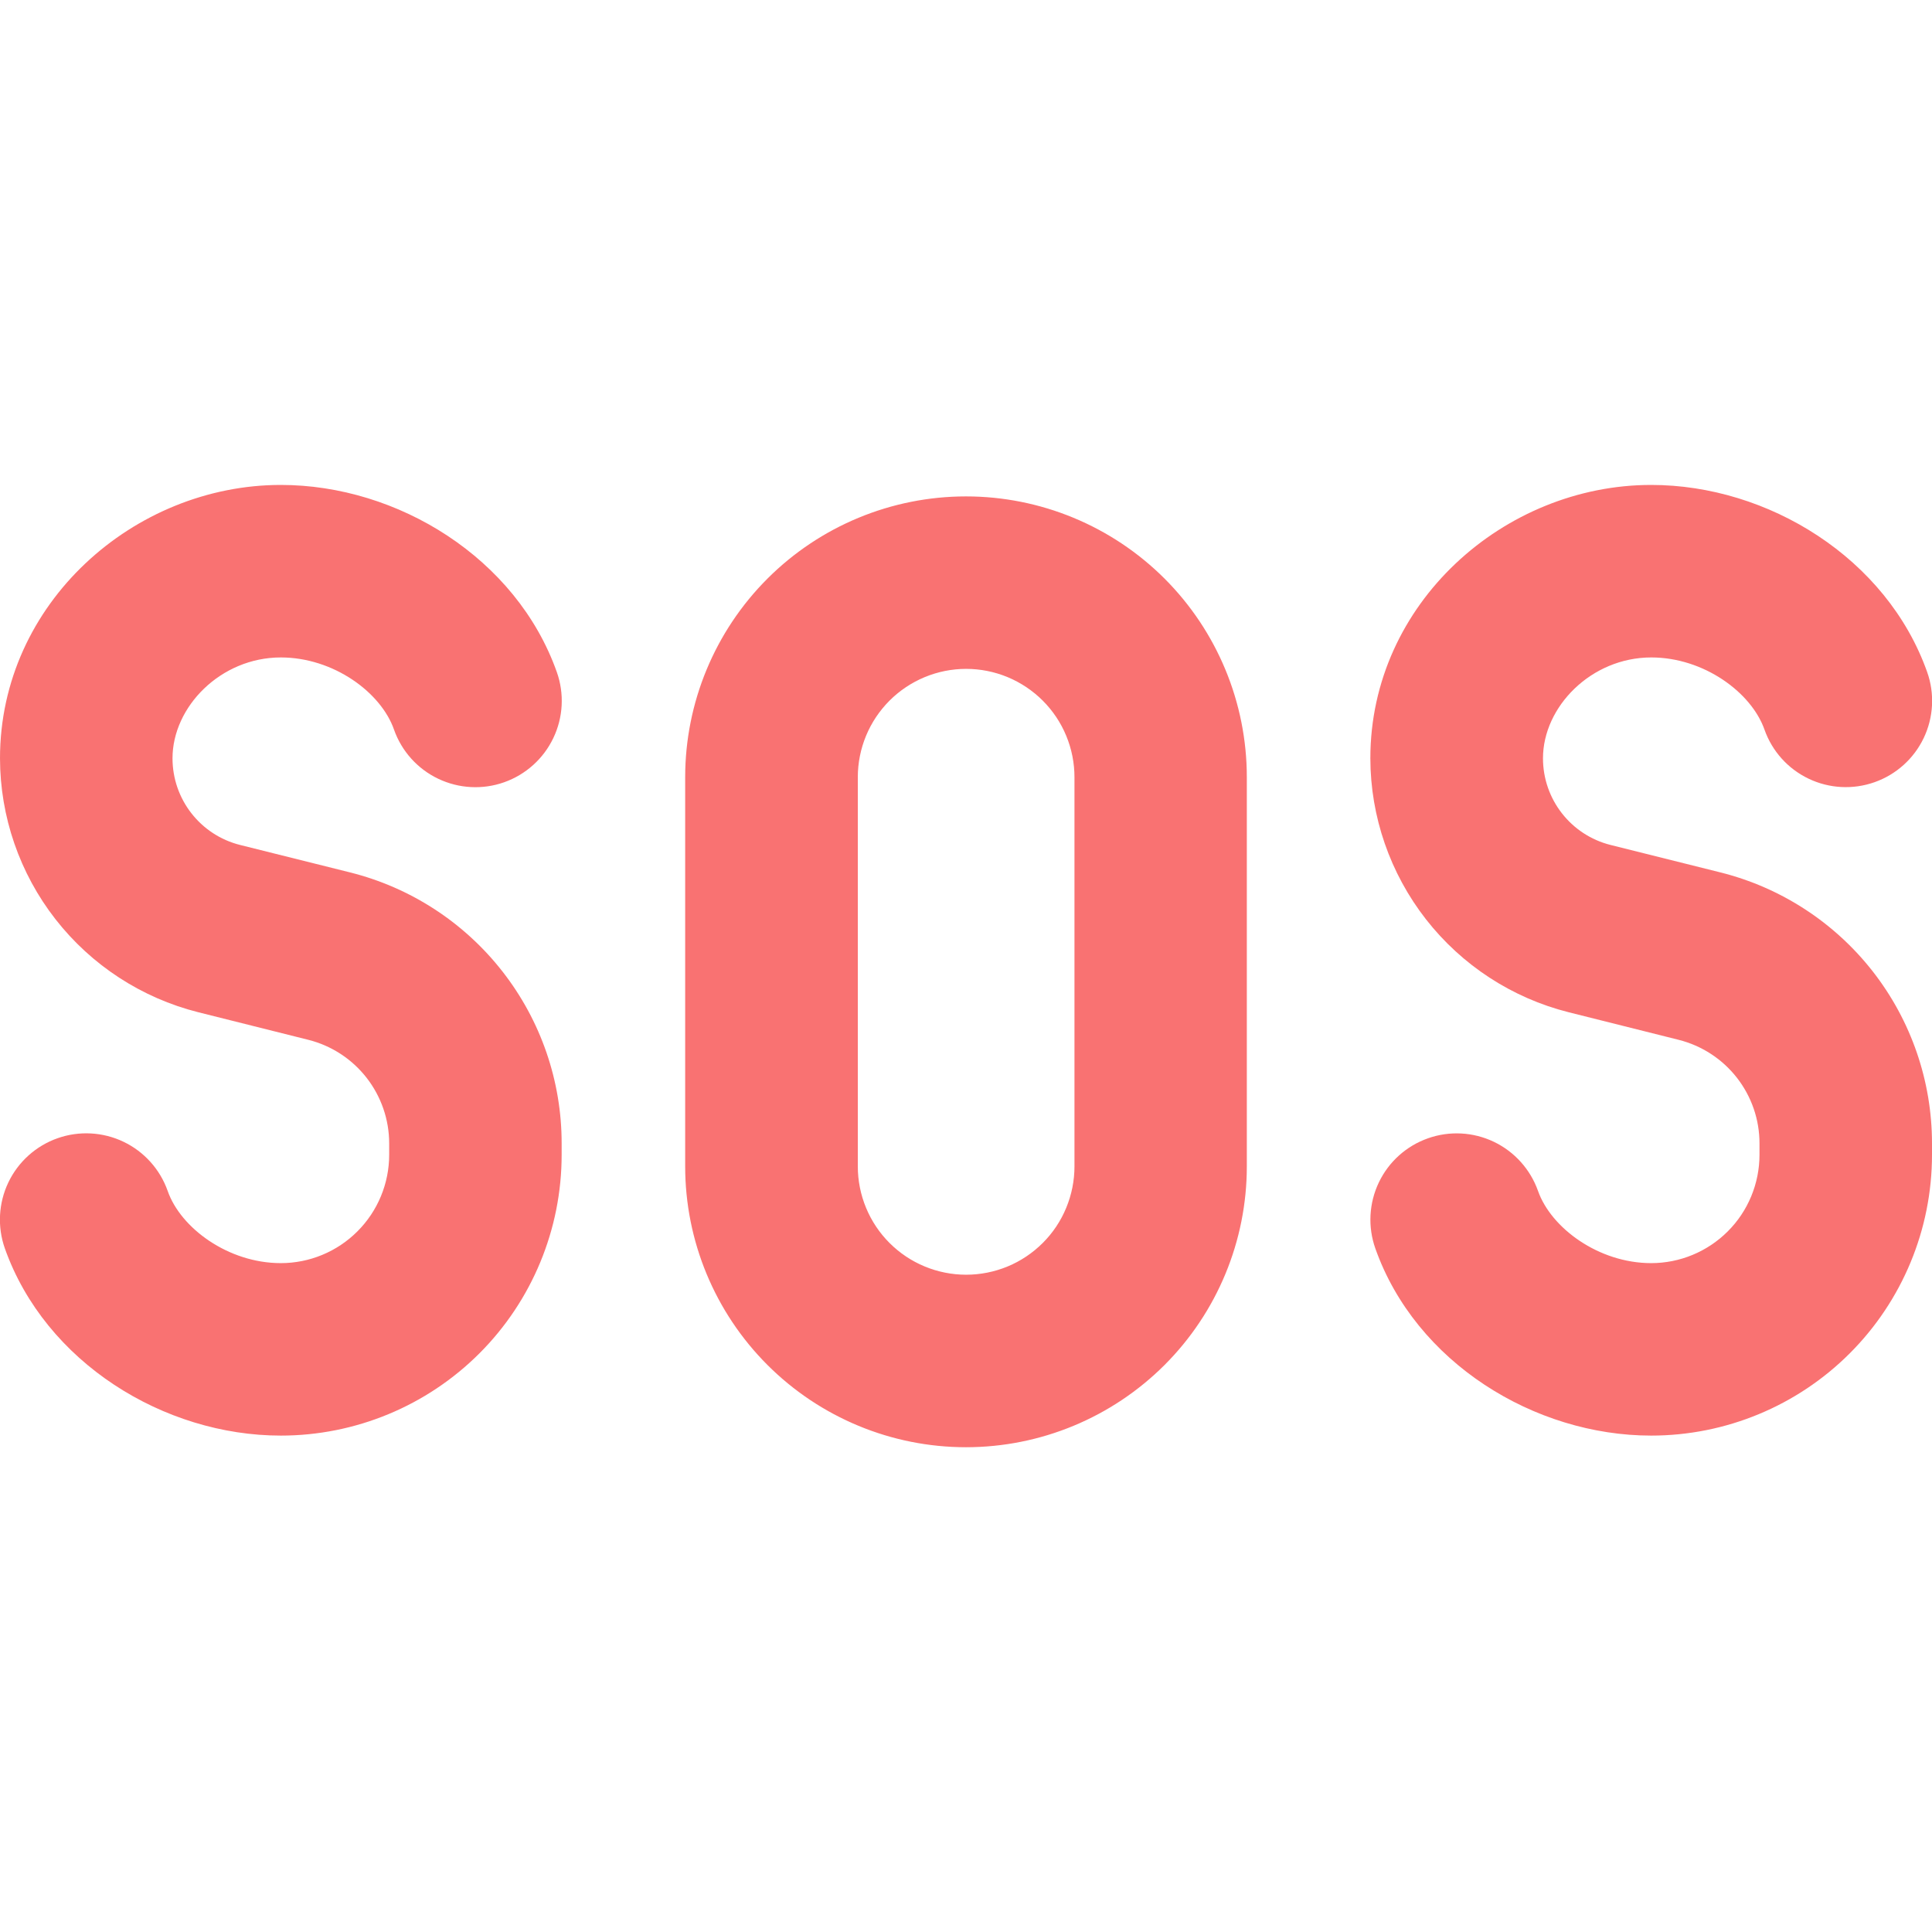 <svg width="48" height="48" viewBox="0 0 48 48" fill="none" xmlns="http://www.w3.org/2000/svg">
<g clip-path="url(#clip0_138_4456)">
<path fill-rule="evenodd" clip-rule="evenodd" d="M7.40122e-05 18.84C7.40122e-05 14.983 3.333 12.048 6.977 12.048C9.881 12.048 12.83 13.865 13.834 16.697C14.024 17.234 13.993 17.824 13.747 18.337C13.502 18.85 13.063 19.245 12.526 19.435C11.99 19.625 11.4 19.593 10.887 19.348C10.373 19.103 9.978 18.663 9.789 18.127C9.466 17.201 8.284 16.334 6.977 16.334C5.482 16.334 4.286 17.561 4.286 18.84C4.286 19.858 4.978 20.746 5.966 20.993L8.698 21.675C10.2 22.051 11.533 22.918 12.485 24.138C13.438 25.358 13.955 26.861 13.954 28.409V28.69C13.954 30.541 13.219 32.316 11.911 33.624C10.602 34.932 8.828 35.667 6.977 35.667C4.073 35.667 1.125 33.85 0.12 31.015C-0.069 30.479 -0.037 29.889 0.208 29.376C0.454 28.863 0.893 28.468 1.43 28.279C1.966 28.09 2.556 28.122 3.069 28.367C3.582 28.613 3.977 29.052 4.166 29.589C4.488 30.511 5.671 31.382 6.977 31.382C7.691 31.382 8.376 31.098 8.88 30.593C9.385 30.089 9.669 29.404 9.669 28.69V28.409C9.669 27.817 9.471 27.243 9.107 26.776C8.743 26.31 8.234 25.978 7.66 25.834L4.927 25.149C3.521 24.795 2.273 23.983 1.38 22.84C0.488 21.698 0.002 20.29 7.40122e-05 18.84ZM34.046 18.84C34.046 14.983 37.378 12.048 41.023 12.048C43.927 12.048 46.876 13.865 47.88 16.697C48.07 17.233 48.039 17.823 47.794 18.336C47.549 18.849 47.11 19.244 46.574 19.433C46.038 19.623 45.448 19.592 44.935 19.347C44.422 19.102 44.027 18.663 43.838 18.127C43.512 17.201 42.329 16.334 41.026 16.334C39.532 16.334 38.335 17.561 38.335 18.84C38.335 19.858 39.028 20.746 40.015 20.993L42.744 21.675C44.246 22.051 45.579 22.918 46.531 24.138C47.483 25.358 48 26.861 48 28.409V28.69C48 30.541 47.265 32.316 45.956 33.624C44.648 34.932 42.873 35.667 41.023 35.667C38.122 35.667 35.17 33.85 34.169 31.015C33.98 30.479 34.012 29.89 34.257 29.377C34.502 28.864 34.941 28.47 35.477 28.281C36.013 28.091 36.602 28.123 37.115 28.368C37.628 28.614 38.022 29.053 38.212 29.589C38.537 30.511 39.72 31.382 41.023 31.382C41.737 31.382 42.421 31.098 42.926 30.593C43.431 30.089 43.714 29.404 43.714 28.69V28.409C43.715 27.817 43.517 27.243 43.153 26.776C42.789 26.31 42.279 25.978 41.705 25.834L38.973 25.149C37.567 24.795 36.32 23.982 35.428 22.84C34.536 21.697 34.048 20.29 34.046 18.84ZM21.312 19.31C21.312 18.956 21.382 18.606 21.517 18.28C21.652 17.953 21.851 17.657 22.1 17.407C22.35 17.157 22.647 16.959 22.974 16.823C23.3 16.688 23.65 16.618 24.003 16.618C24.357 16.618 24.707 16.688 25.034 16.823C25.36 16.959 25.657 17.157 25.907 17.407C26.157 17.657 26.355 17.953 26.49 18.28C26.625 18.606 26.695 18.956 26.695 19.31V28.978C26.695 29.332 26.625 29.682 26.49 30.008C26.355 30.335 26.157 30.632 25.907 30.881C25.657 31.131 25.36 31.33 25.034 31.465C24.707 31.6 24.357 31.67 24.003 31.67C23.65 31.67 23.3 31.6 22.974 31.465C22.647 31.33 22.35 31.131 22.1 30.881C21.851 30.632 21.652 30.335 21.517 30.008C21.382 29.682 21.312 29.332 21.312 28.978V19.31ZM24 12.333C22.15 12.333 20.375 13.068 19.067 14.376C17.758 15.685 17.023 17.459 17.023 19.31V28.978C17.023 30.829 17.758 32.603 19.067 33.912C20.375 35.22 22.15 35.956 24 35.956C25.851 35.956 27.625 35.22 28.934 33.912C30.242 32.603 30.977 30.829 30.977 28.978V19.31C30.977 17.459 30.242 15.685 28.934 14.376C27.625 13.068 25.851 12.333 24 12.333Z" fill="#F97272"/>
</g>
<defs>
<clipPath id="clip0_138_4456">
<rect width="48" height="48" fill="white"/>
</clipPath>
</defs>
</svg>
